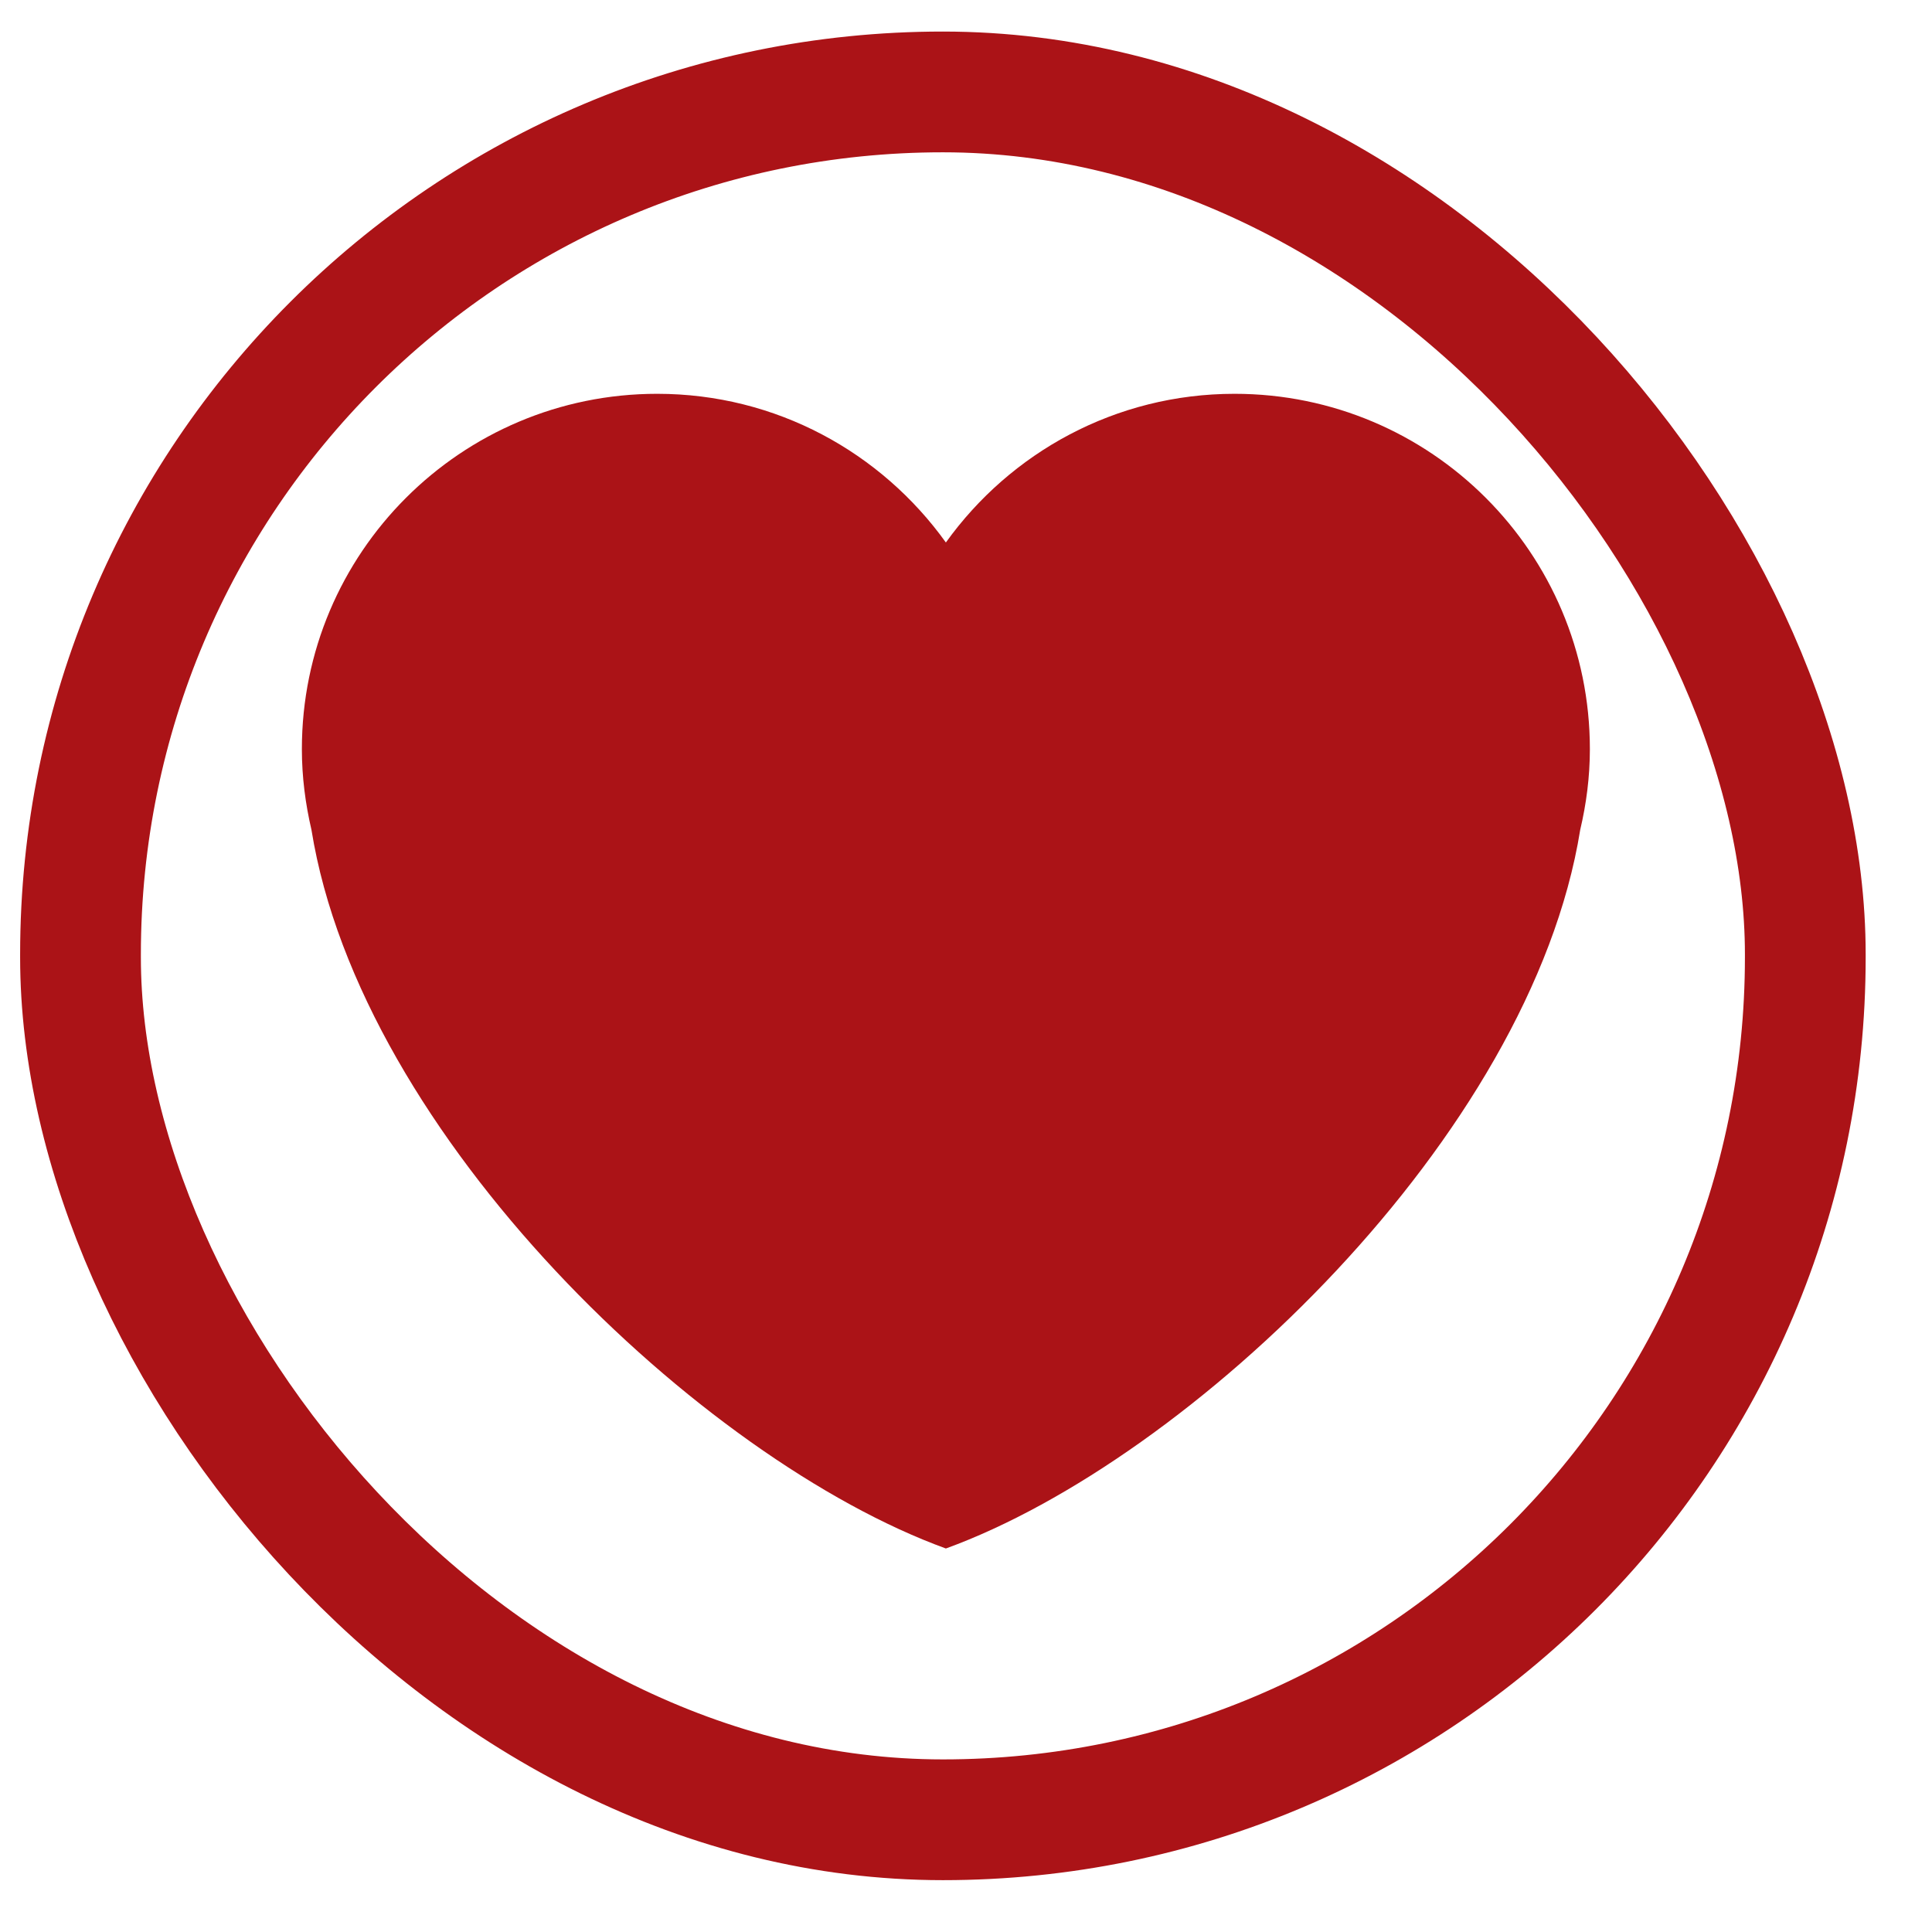 <svg xmlns="http://www.w3.org/2000/svg" width="24" height="24" viewBox="0 0 24 24" fill="none">
    <rect x="1" y="1.142" width="21.426" height="21.464" rx="10.713" stroke="#AB1317" stroke-width="1.5" />
    <mask id="mask0_478_518" style="mask-type:luminance" maskUnits="userSpaceOnUse" x="1" y="1" width="21" height="21">
        <path d="M1.75 1.892H21.676V21.855H1.75V1.892Z" fill="white" />
    </mask>
    <g mask="url(#mask0_478_518)">
        <path
            d="M19.75 9.306C19.75 6.868 17.774 4.892 15.336 4.892C13.857 4.892 12.551 5.622 11.75 6.739C10.949 5.622 9.643 4.892 8.164 4.892C5.726 4.892 3.75 6.868 3.75 9.306C3.75 9.651 3.794 9.986 3.869 10.308C4.482 14.116 8.715 18.133 11.75 19.236C14.784 18.133 19.018 14.116 19.63 10.308C19.706 9.986 19.75 9.651 19.75 9.306Z"
            fill="#AB1317" />
    </g>
</svg>